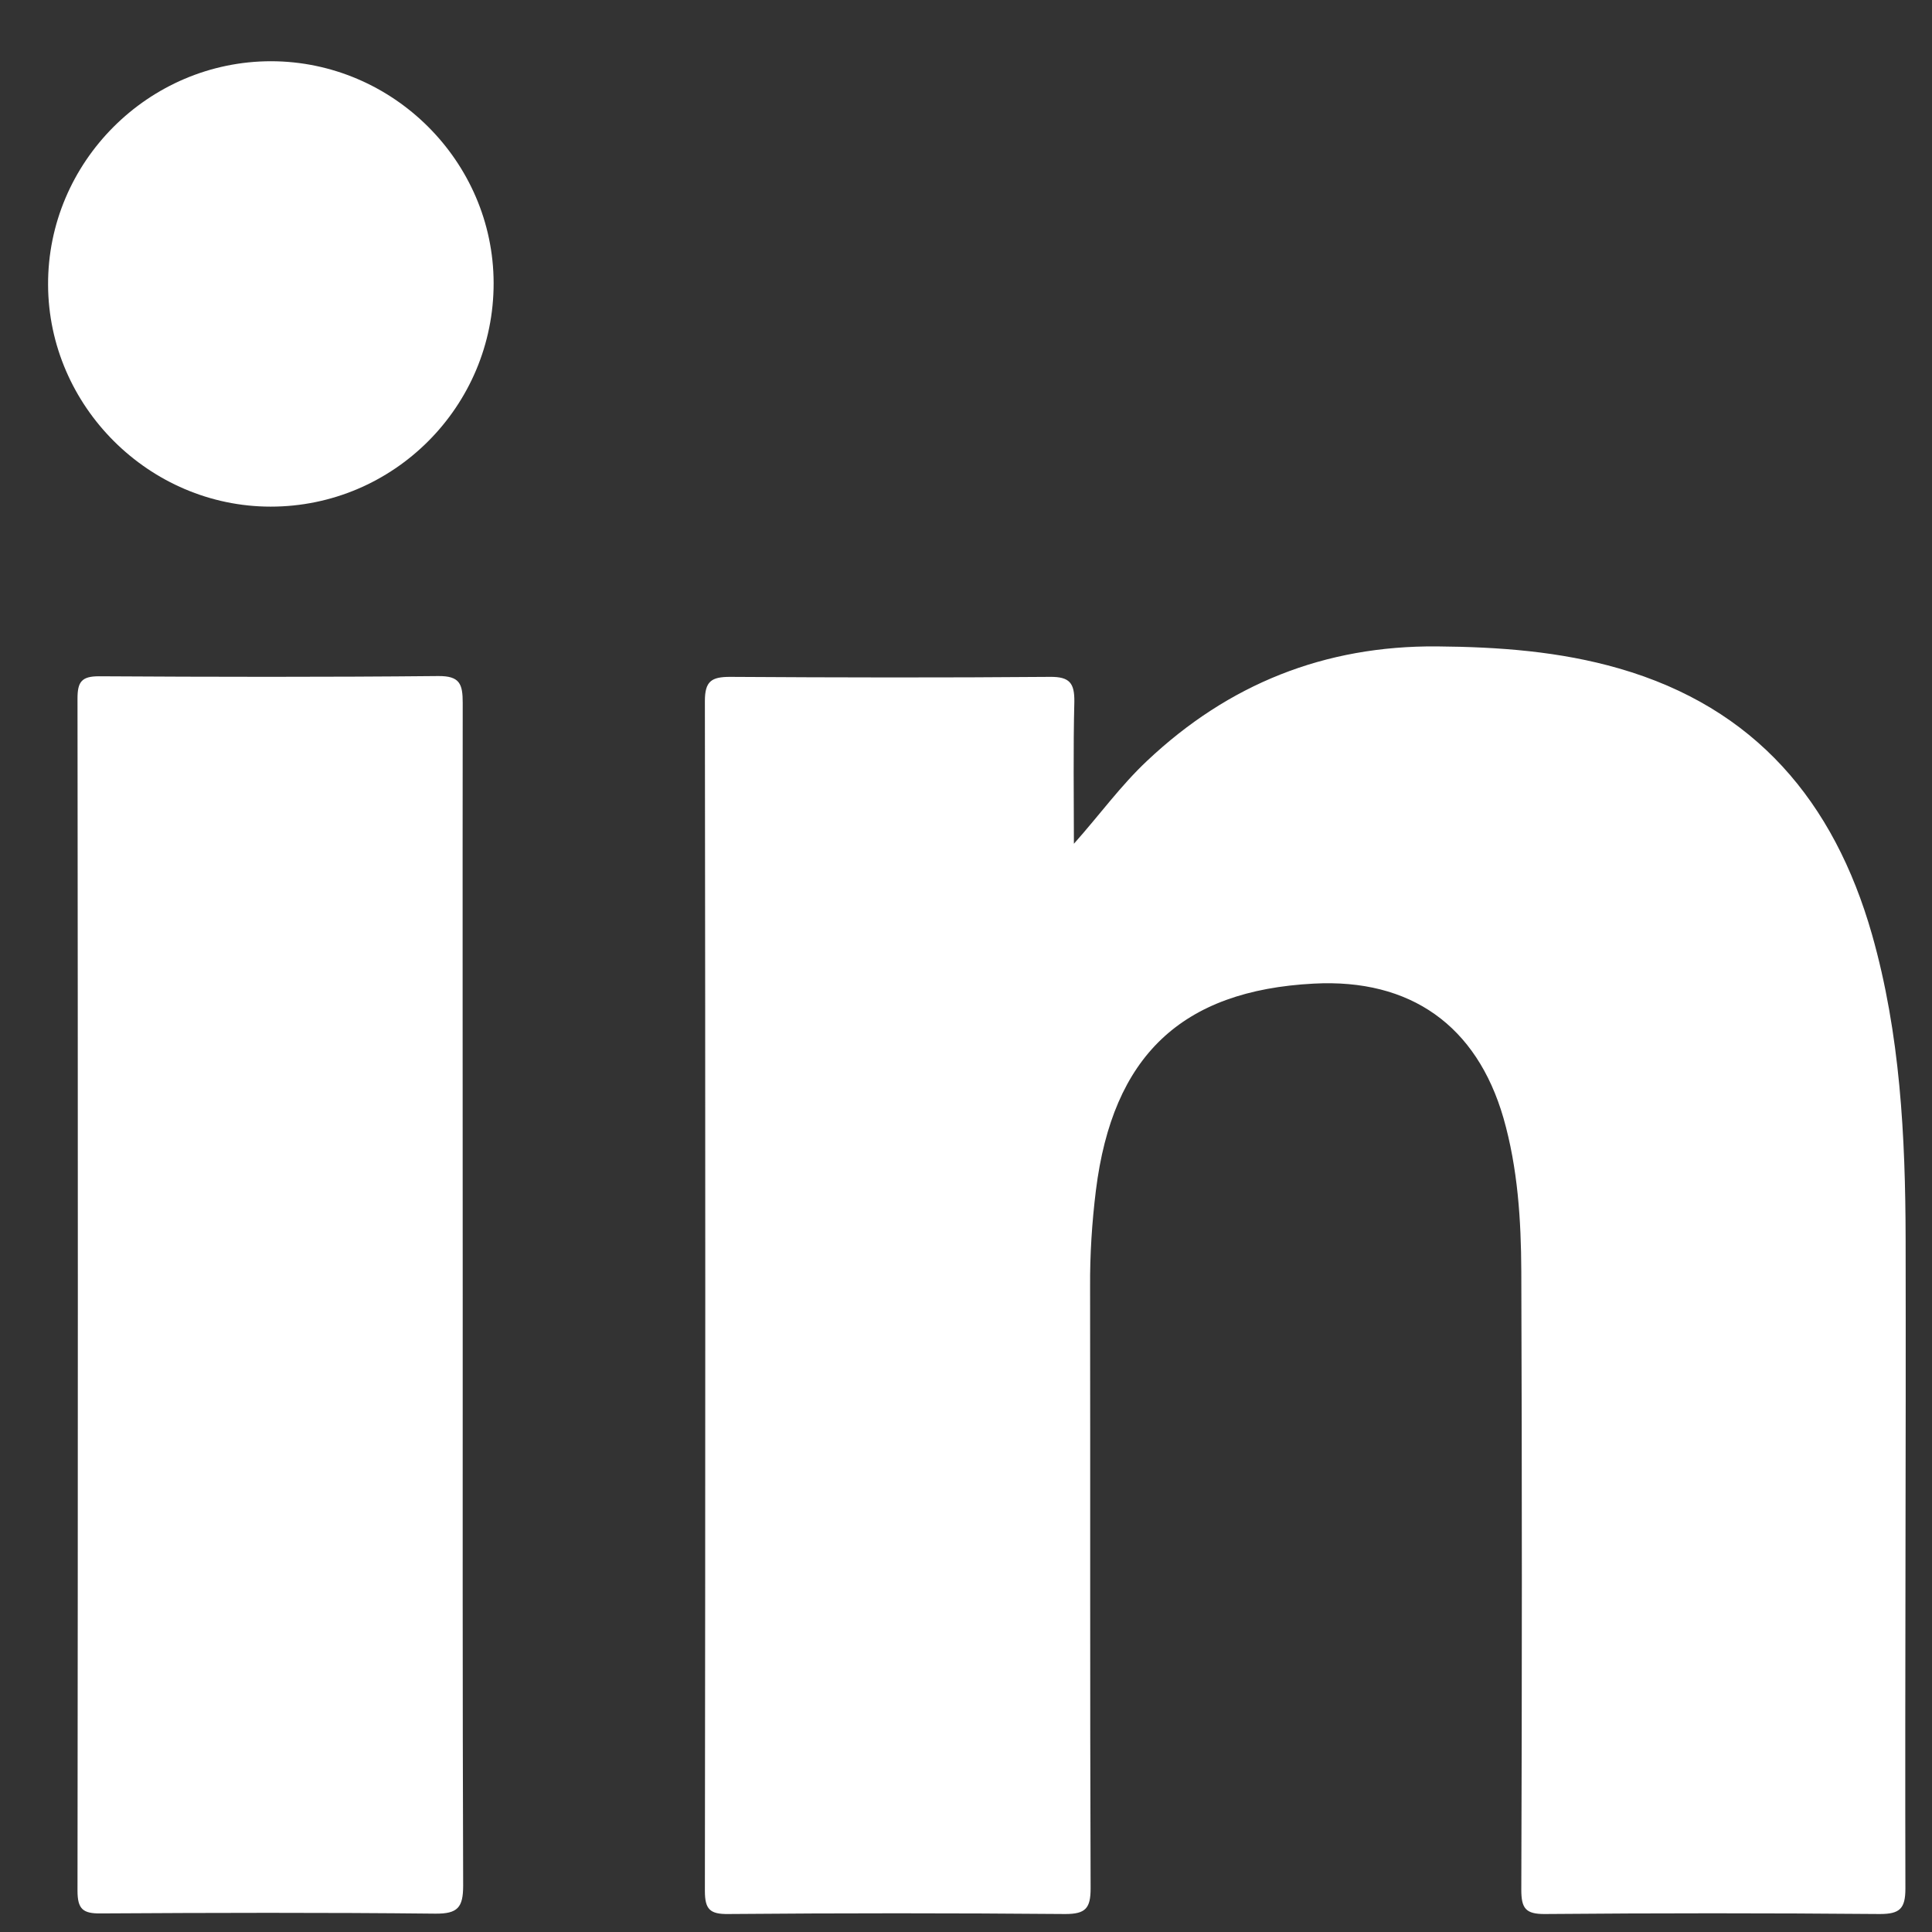 <svg width="26" height="26" viewBox="0 0 26 26" fill="none" xmlns="http://www.w3.org/2000/svg">
<rect x="0" y="0" width="26" height="26" fill="#333333" stroke="none"/>
<path d="M14.452 11.355C14.799 10.965 15.083 10.571 15.439 10.237C16.533 9.206 17.826 8.687 19.339 8.699C20.17 8.706 20.989 8.765 21.789 8.996C23.62 9.524 24.682 10.787 25.192 12.574C25.573 13.915 25.642 15.293 25.645 16.674C25.651 19.586 25.635 22.502 25.642 25.414C25.642 25.686 25.567 25.758 25.298 25.758C23.798 25.745 22.295 25.745 20.795 25.758C20.529 25.761 20.473 25.68 20.473 25.43C20.483 22.658 20.483 19.886 20.473 17.111C20.47 16.418 20.426 15.721 20.233 15.046C19.873 13.802 18.983 13.168 17.68 13.237C15.898 13.33 14.973 14.212 14.748 16.021C14.695 16.452 14.667 16.886 14.67 17.321C14.674 20.017 14.667 22.714 14.677 25.411C14.677 25.68 14.611 25.758 14.336 25.758C12.824 25.745 11.311 25.745 9.799 25.758C9.555 25.761 9.486 25.695 9.486 25.448C9.493 20.111 9.493 14.771 9.486 9.434C9.486 9.168 9.574 9.109 9.824 9.109C11.258 9.118 12.695 9.121 14.13 9.109C14.395 9.106 14.461 9.193 14.458 9.443C14.442 10.078 14.452 10.715 14.452 11.355Z" fill="white"/>
<path d="M6.227 17.453C6.227 20.094 6.224 22.734 6.233 25.375C6.233 25.669 6.161 25.756 5.858 25.753C4.358 25.737 2.858 25.741 1.355 25.75C1.115 25.753 1.043 25.691 1.043 25.444C1.049 20.097 1.049 14.751 1.043 9.401C1.043 9.179 1.096 9.101 1.33 9.101C2.852 9.11 4.374 9.113 5.896 9.098C6.19 9.095 6.227 9.207 6.227 9.46C6.224 12.129 6.227 14.791 6.227 17.453Z" fill="white"/>
<path d="M6.643 3.808C6.646 5.468 5.299 6.818 3.643 6.818C2.009 6.818 0.653 5.468 0.647 3.833C0.64 2.184 1.996 0.824 3.649 0.824C5.29 0.827 6.64 2.174 6.643 3.808Z" fill="white"/>
</svg>
